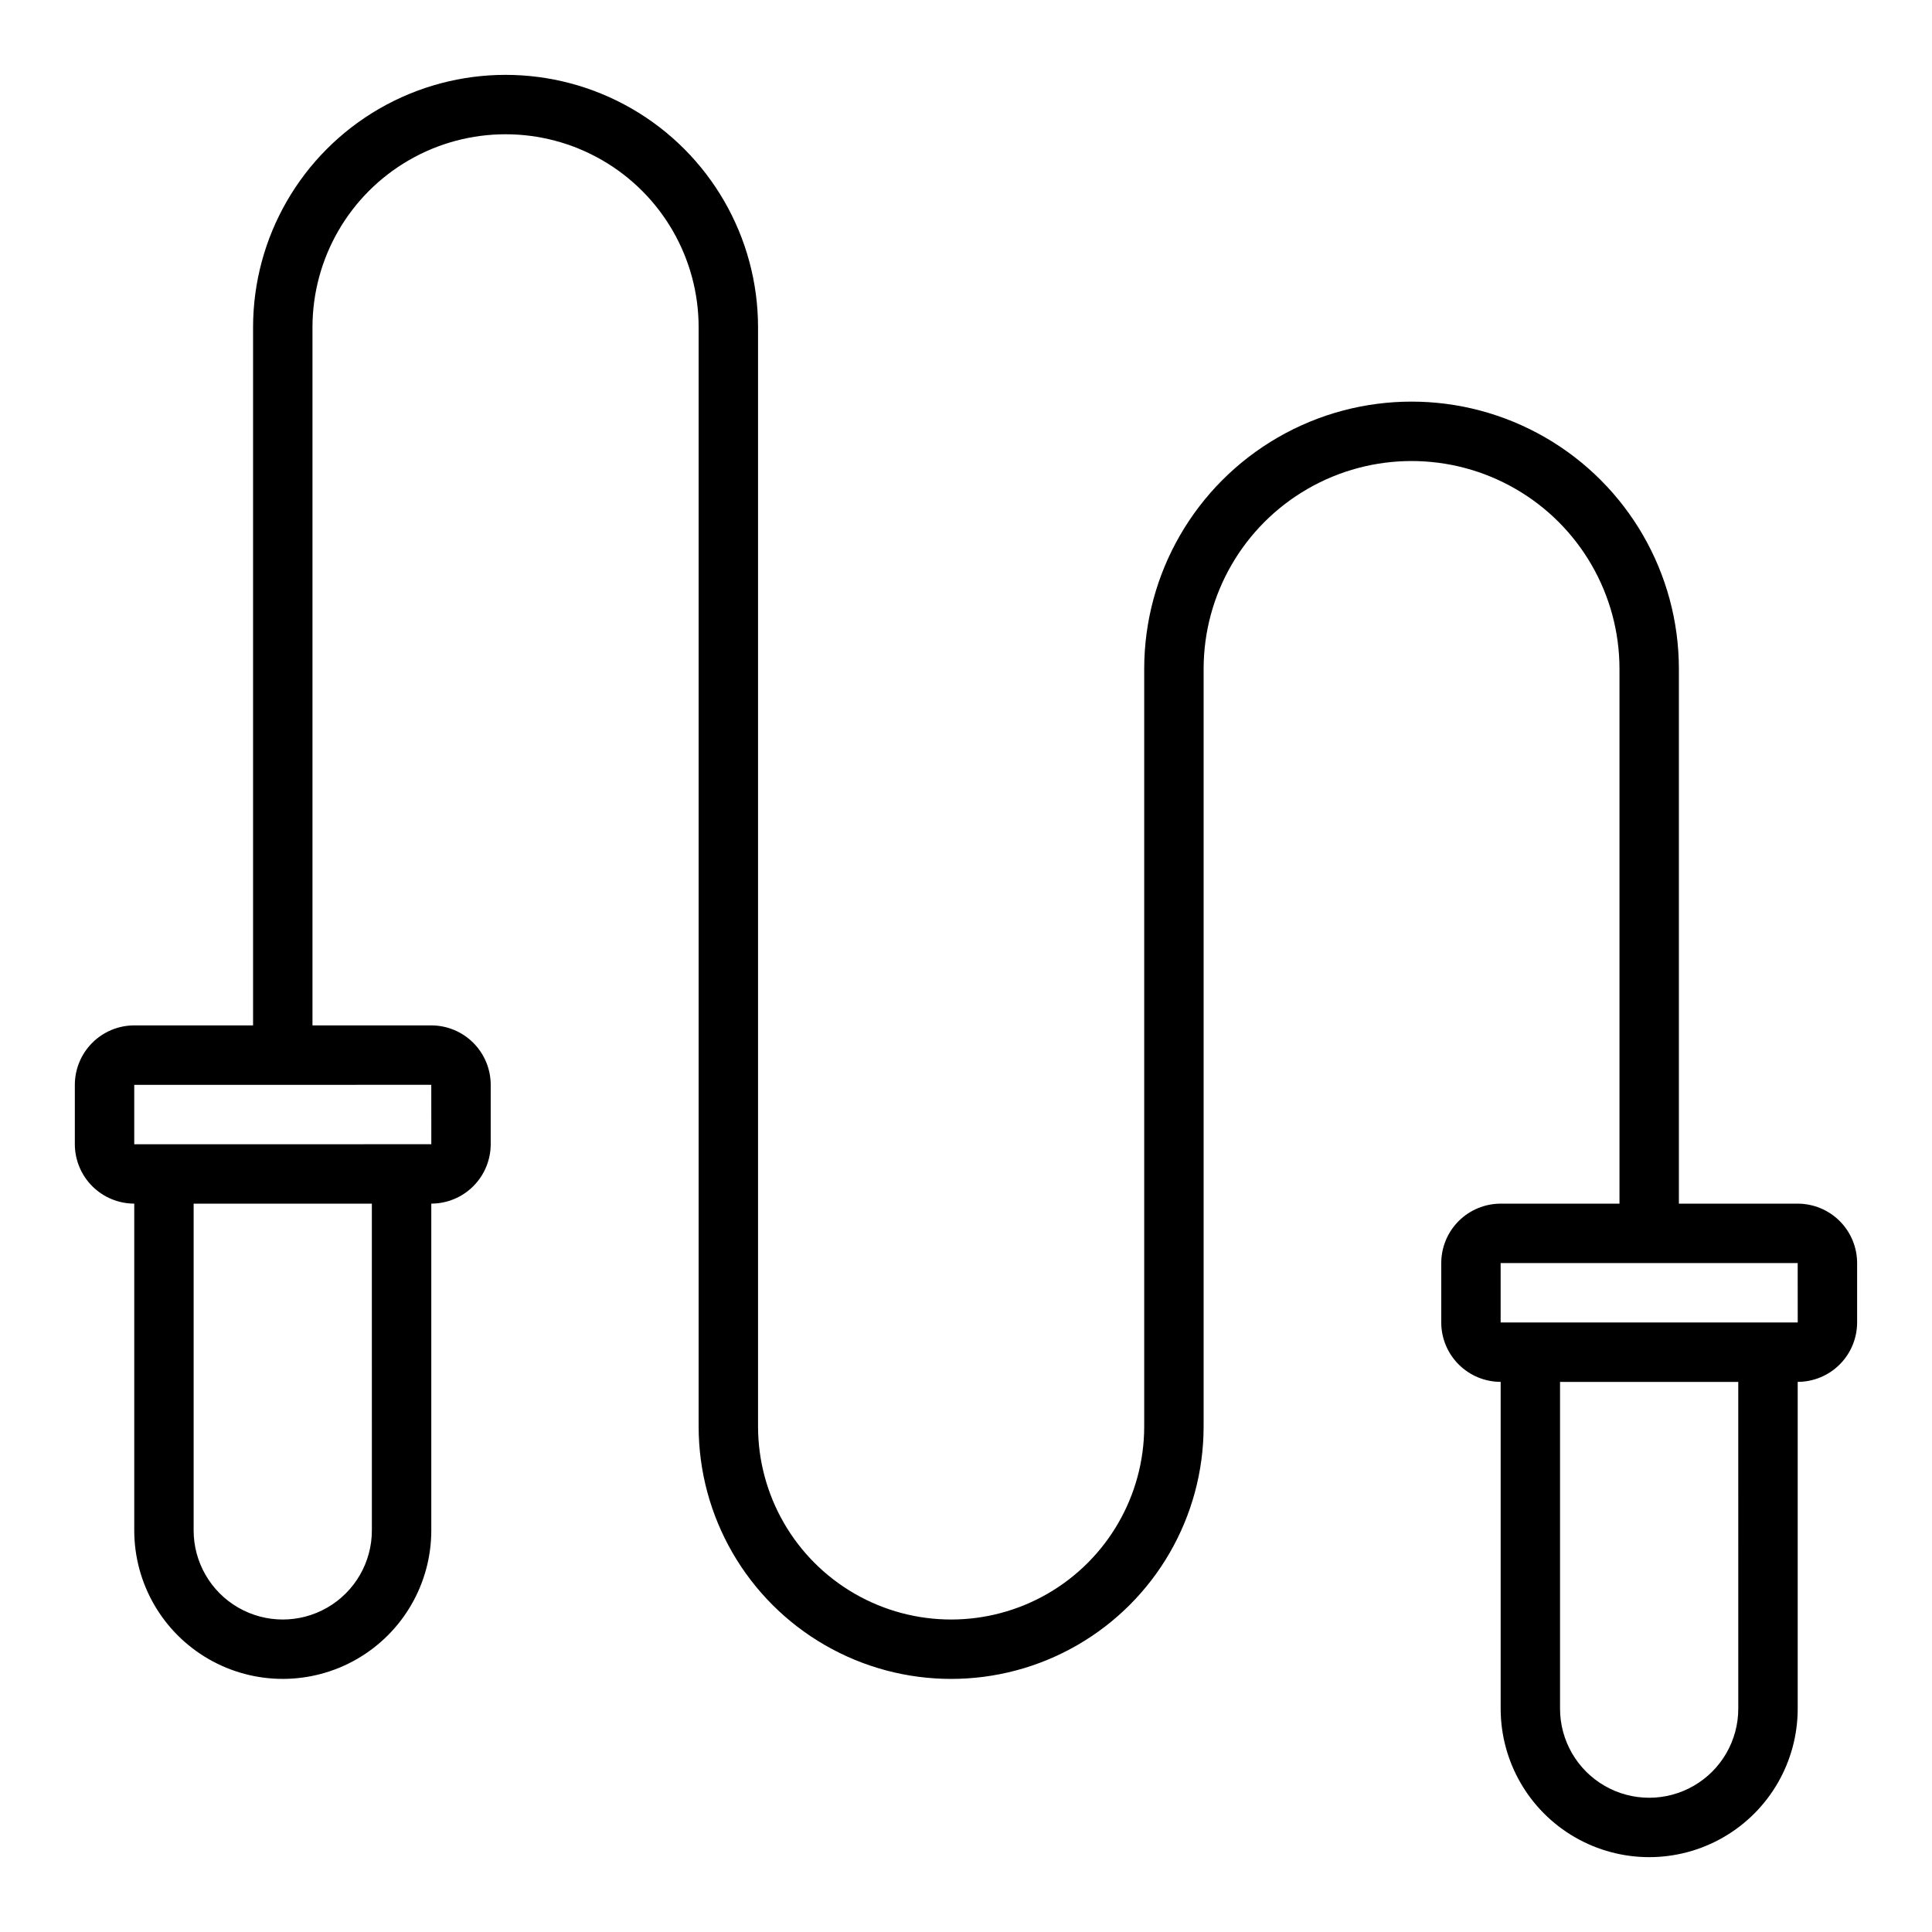 <?xml version="1.0" encoding="UTF-8"?>
<!-- Uploaded to: ICON Repo, www.svgrepo.com, Generator: ICON Repo Mixer Tools -->
<svg fill="#000000" width="800px" height="800px" version="1.1" viewBox="144 144 512 512" xmlns="http://www.w3.org/2000/svg">
 <path d="m620.41 462.98h-31.488v-141.7c0-25.312-13.504-48.699-35.422-61.355-21.922-12.656-48.93-12.656-70.848 0-21.922 12.656-35.426 36.043-35.426 61.355v200.74c0 18.281-9.754 35.172-25.582 44.312-15.832 9.141-35.34 9.141-51.172 0-15.828-9.141-25.582-26.031-25.582-44.312v-291.27c0-23.906-12.754-45.996-33.457-57.949-20.703-11.949-46.207-11.949-66.91 0-20.703 11.953-33.457 34.043-33.457 57.949v184.99h-31.488c-4.176 0.004-8.176 1.664-11.129 4.617-2.949 2.949-4.609 6.953-4.617 11.129v15.742c0.008 4.176 1.668 8.176 4.617 11.129 2.953 2.949 6.953 4.609 11.129 4.617v86.59c0 14.062 7.5 27.055 19.68 34.086 12.18 7.031 27.184 7.031 39.359 0 12.18-7.031 19.68-20.023 19.68-34.086v-86.59c4.176-0.008 8.18-1.668 11.129-4.617 2.953-2.953 4.613-6.953 4.617-11.129v-15.742c-0.004-4.176-1.664-8.18-4.617-11.129-2.949-2.953-6.953-4.613-11.129-4.617h-31.488v-184.99c0-18.281 9.754-35.172 25.586-44.312 15.832-9.141 35.336-9.141 51.168 0 15.832 9.141 25.582 26.031 25.582 44.312v291.27c0 23.906 12.754 45.996 33.457 57.945 20.703 11.953 46.211 11.953 66.914 0 20.703-11.949 33.457-34.039 33.457-57.945v-200.74c0-19.688 10.5-37.879 27.551-47.719 17.047-9.844 38.055-9.844 55.105 0 17.047 9.84 27.551 28.031 27.551 47.719v141.7h-31.488c-4.176 0.004-8.176 1.664-11.129 4.613-2.953 2.953-4.613 6.953-4.617 11.129v15.742c0.004 4.176 1.664 8.18 4.617 11.129 2.953 2.953 6.953 4.613 11.129 4.617v86.594c0 14.059 7.5 27.055 19.68 34.086s27.184 7.031 39.359 0c12.18-7.031 19.68-20.027 19.68-34.086v-86.594c4.176-0.004 8.176-1.664 11.129-4.617 2.953-2.949 4.613-6.953 4.617-11.129v-15.742c-0.004-4.176-1.664-8.176-4.617-11.129-2.953-2.949-6.953-4.609-11.129-4.613zm-377.86 86.59c0 8.438-4.5 16.234-11.809 20.453s-16.309 4.219-23.617 0c-7.305-4.219-11.809-12.016-11.809-20.453v-86.59h47.23zm15.742-118.08 0.012 15.742-78.73 0.004v-15.742zm346.37 165.32c0 8.434-4.5 16.23-11.809 20.449-7.309 4.219-16.309 4.219-23.617 0-7.305-4.219-11.809-12.016-11.809-20.449v-86.594h47.23zm7.871-102.34-70.848-0.004v-15.742h78.719l0.012 15.742z"/>
</svg>